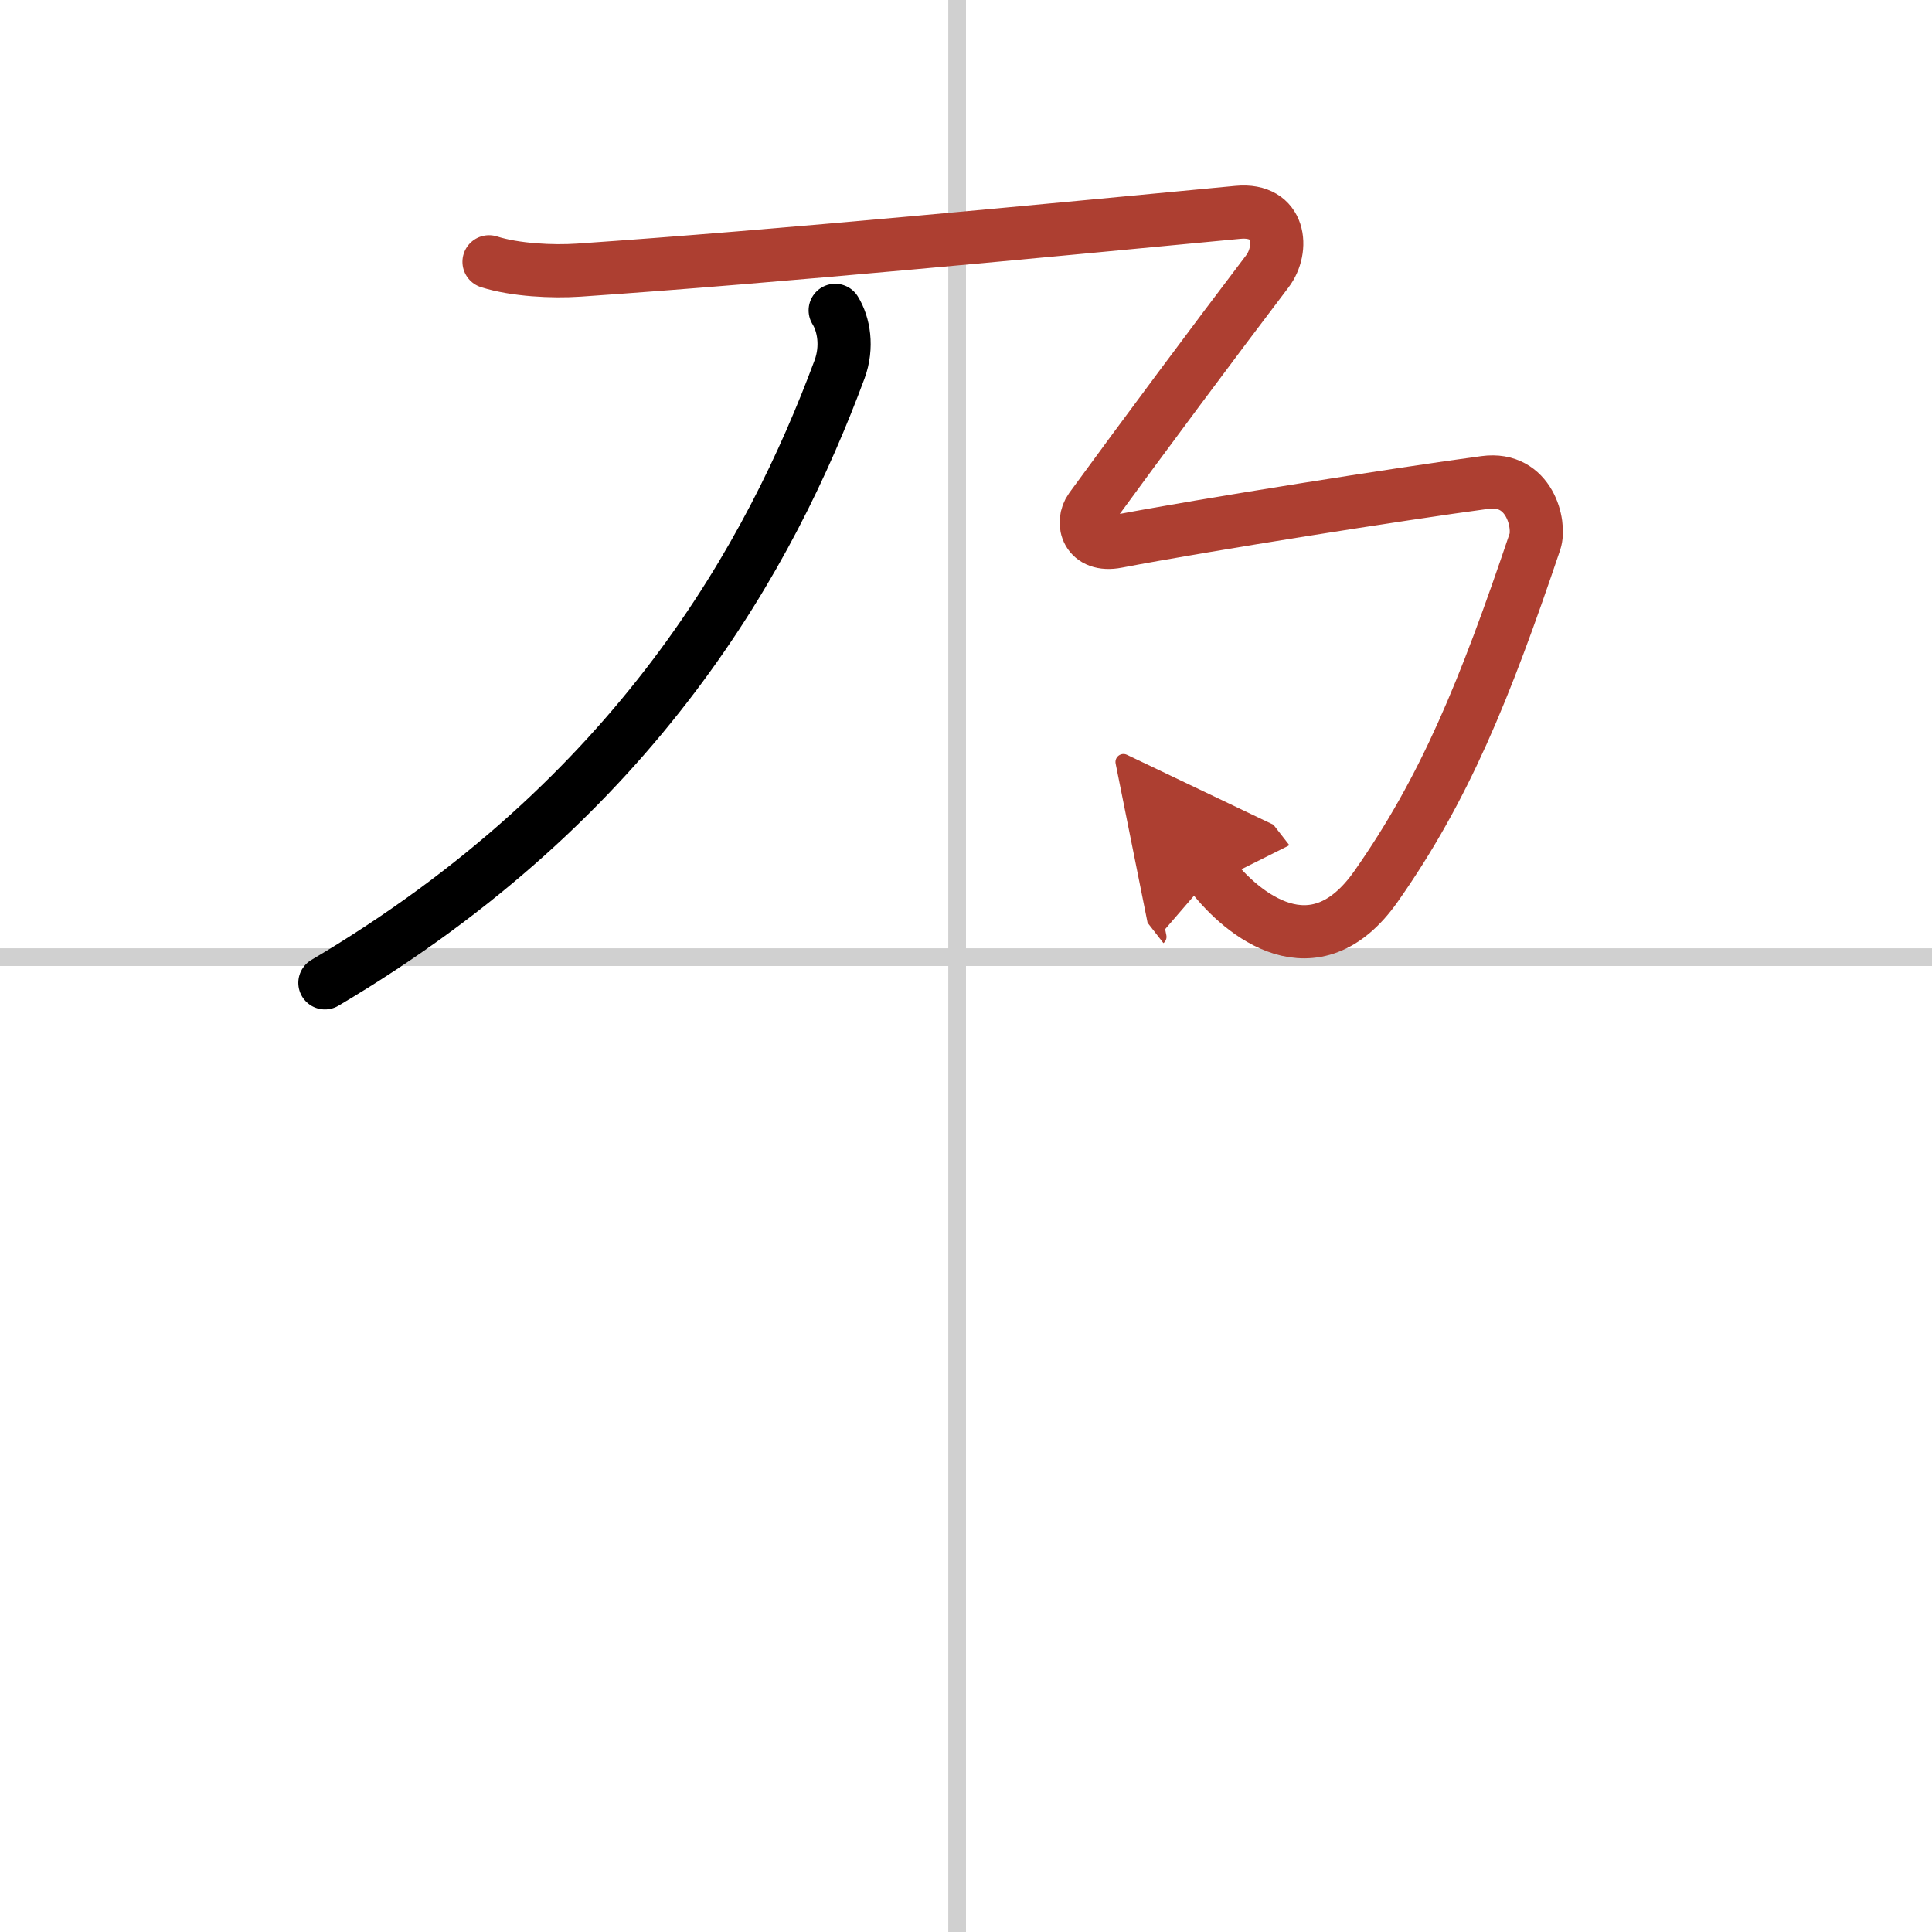 <svg width="400" height="400" viewBox="0 0 109 109" xmlns="http://www.w3.org/2000/svg"><defs><marker id="a" markerWidth="4" orient="auto" refX="1" refY="5" viewBox="0 0 10 10"><polyline points="0 0 10 5 0 10 1 5" fill="#ad3f31" stroke="#ad3f31"/></marker></defs><g fill="none" stroke="#000" stroke-linecap="round" stroke-linejoin="round" stroke-width="3"><rect width="100%" height="100%" fill="#fff" stroke="#fff"/><line x1="54" x2="54" y2="109" stroke="#d0d0d0" stroke-width="1"/><line x2="109" y1="54" y2="54" stroke="#d0d0d0" stroke-width="1"/><path d="M47.12,17.51c0.49,0.79,0.71,2.06,0.25,3.32C43.5,31.25,36,45,18.33,55.45"/><path d="m27.59 14.77c1.48 0.47 3.59 0.57 5.06 0.47 11.39-0.78 26.22-2.22 37.19-3.26 2.42-0.23 2.61 2.08 1.66 3.33-2.95 3.88-7.01 9.34-9.96 13.38-0.58 0.8-0.21 2.19 1.48 1.86 4.85-0.93 16.12-2.71 20.76-3.33 2.52-0.34 3.14 2.37 2.82 3.33-2.85 8.45-5.1 13.95-8.96 19.45-3.5 4.99-7.59 1.55-9.28-0.62" marker-end="url(#a)" stroke="#ad3f31"/></g></svg>
